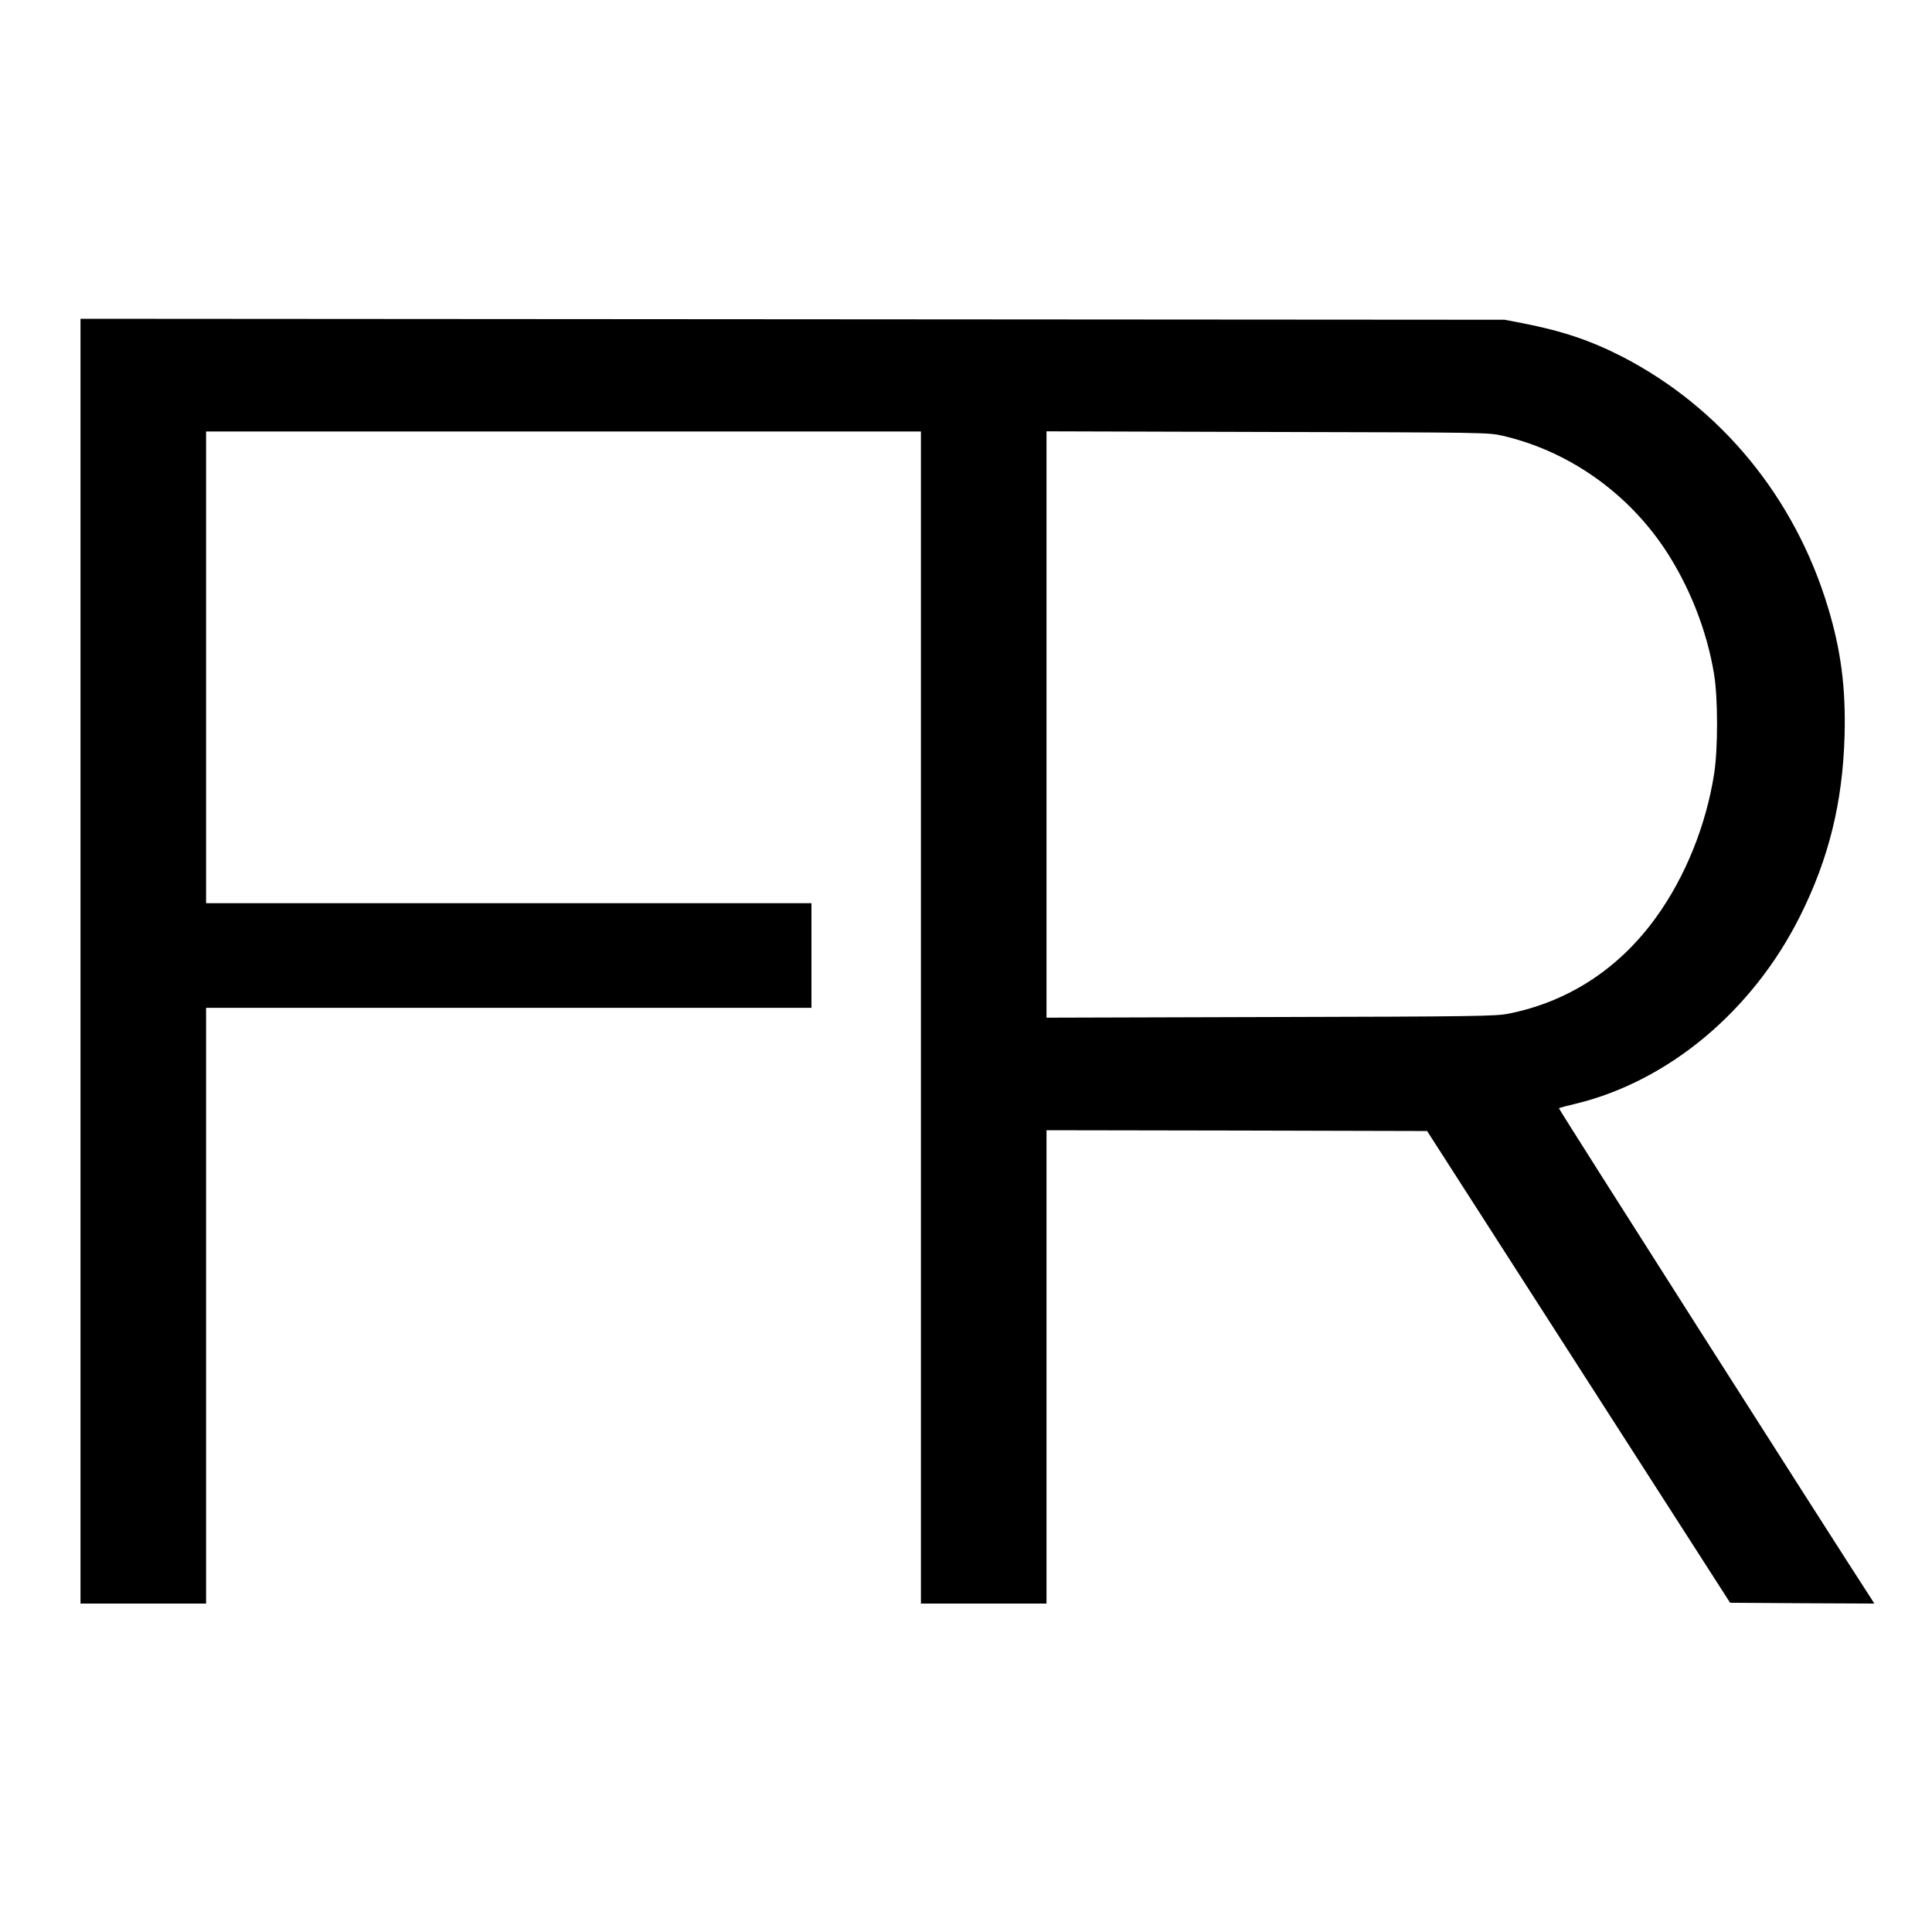 <?xml version="1.0" standalone="no"?>
<!DOCTYPE svg PUBLIC "-//W3C//DTD SVG 20010904//EN"
 "http://www.w3.org/TR/2001/REC-SVG-20010904/DTD/svg10.dtd">
<svg version="1.0" xmlns="http://www.w3.org/2000/svg"
 width="1200pt" height="1200pt" viewBox="0 0 1200 1200"
 preserveAspectRatio="xMidYMid meet">
<g transform="translate(0,1200) scale(0.1,-0.1)"
fill="#000000" stroke="none">
<path d="M500 6030 l0 -3990 390 0 390 0 0 1850 0 1850 1880 0 1880 0 0 325 0
325 -1880 0 -1880 0 0 1465 0 1465 2220 0 2220 0 0 -3640 0 -3640 390 0 390 0
0 1470 0 1470 1182 -2 1182 -3 941 -1465 941 -1465 448 -3 448 -2 -14 22
c-230 353 -1949 3051 -1945 3054 2 3 50 16 106 29 575 140 1097 576 1391 1164
179 357 265 706 277 1121 8 295 -22 530 -103 797 -206 683 -664 1240 -1277
1557 -199 102 -373 160 -617 208 l-115 22 -4422 3 -4423 3 0 -3990z m8835
3263 c403 -94 765 -346 1002 -698 153 -229 264 -507 309 -780 25 -148 25 -464
1 -620 -50 -321 -179 -641 -361 -893 -229 -318 -544 -524 -916 -598 -77 -16
-214 -18 -1477 -21 l-1393 -4 0 1821 0 1821 1373 -4 c1352 -3 1373 -3 1462
-24z"/>
</g>
</svg>
